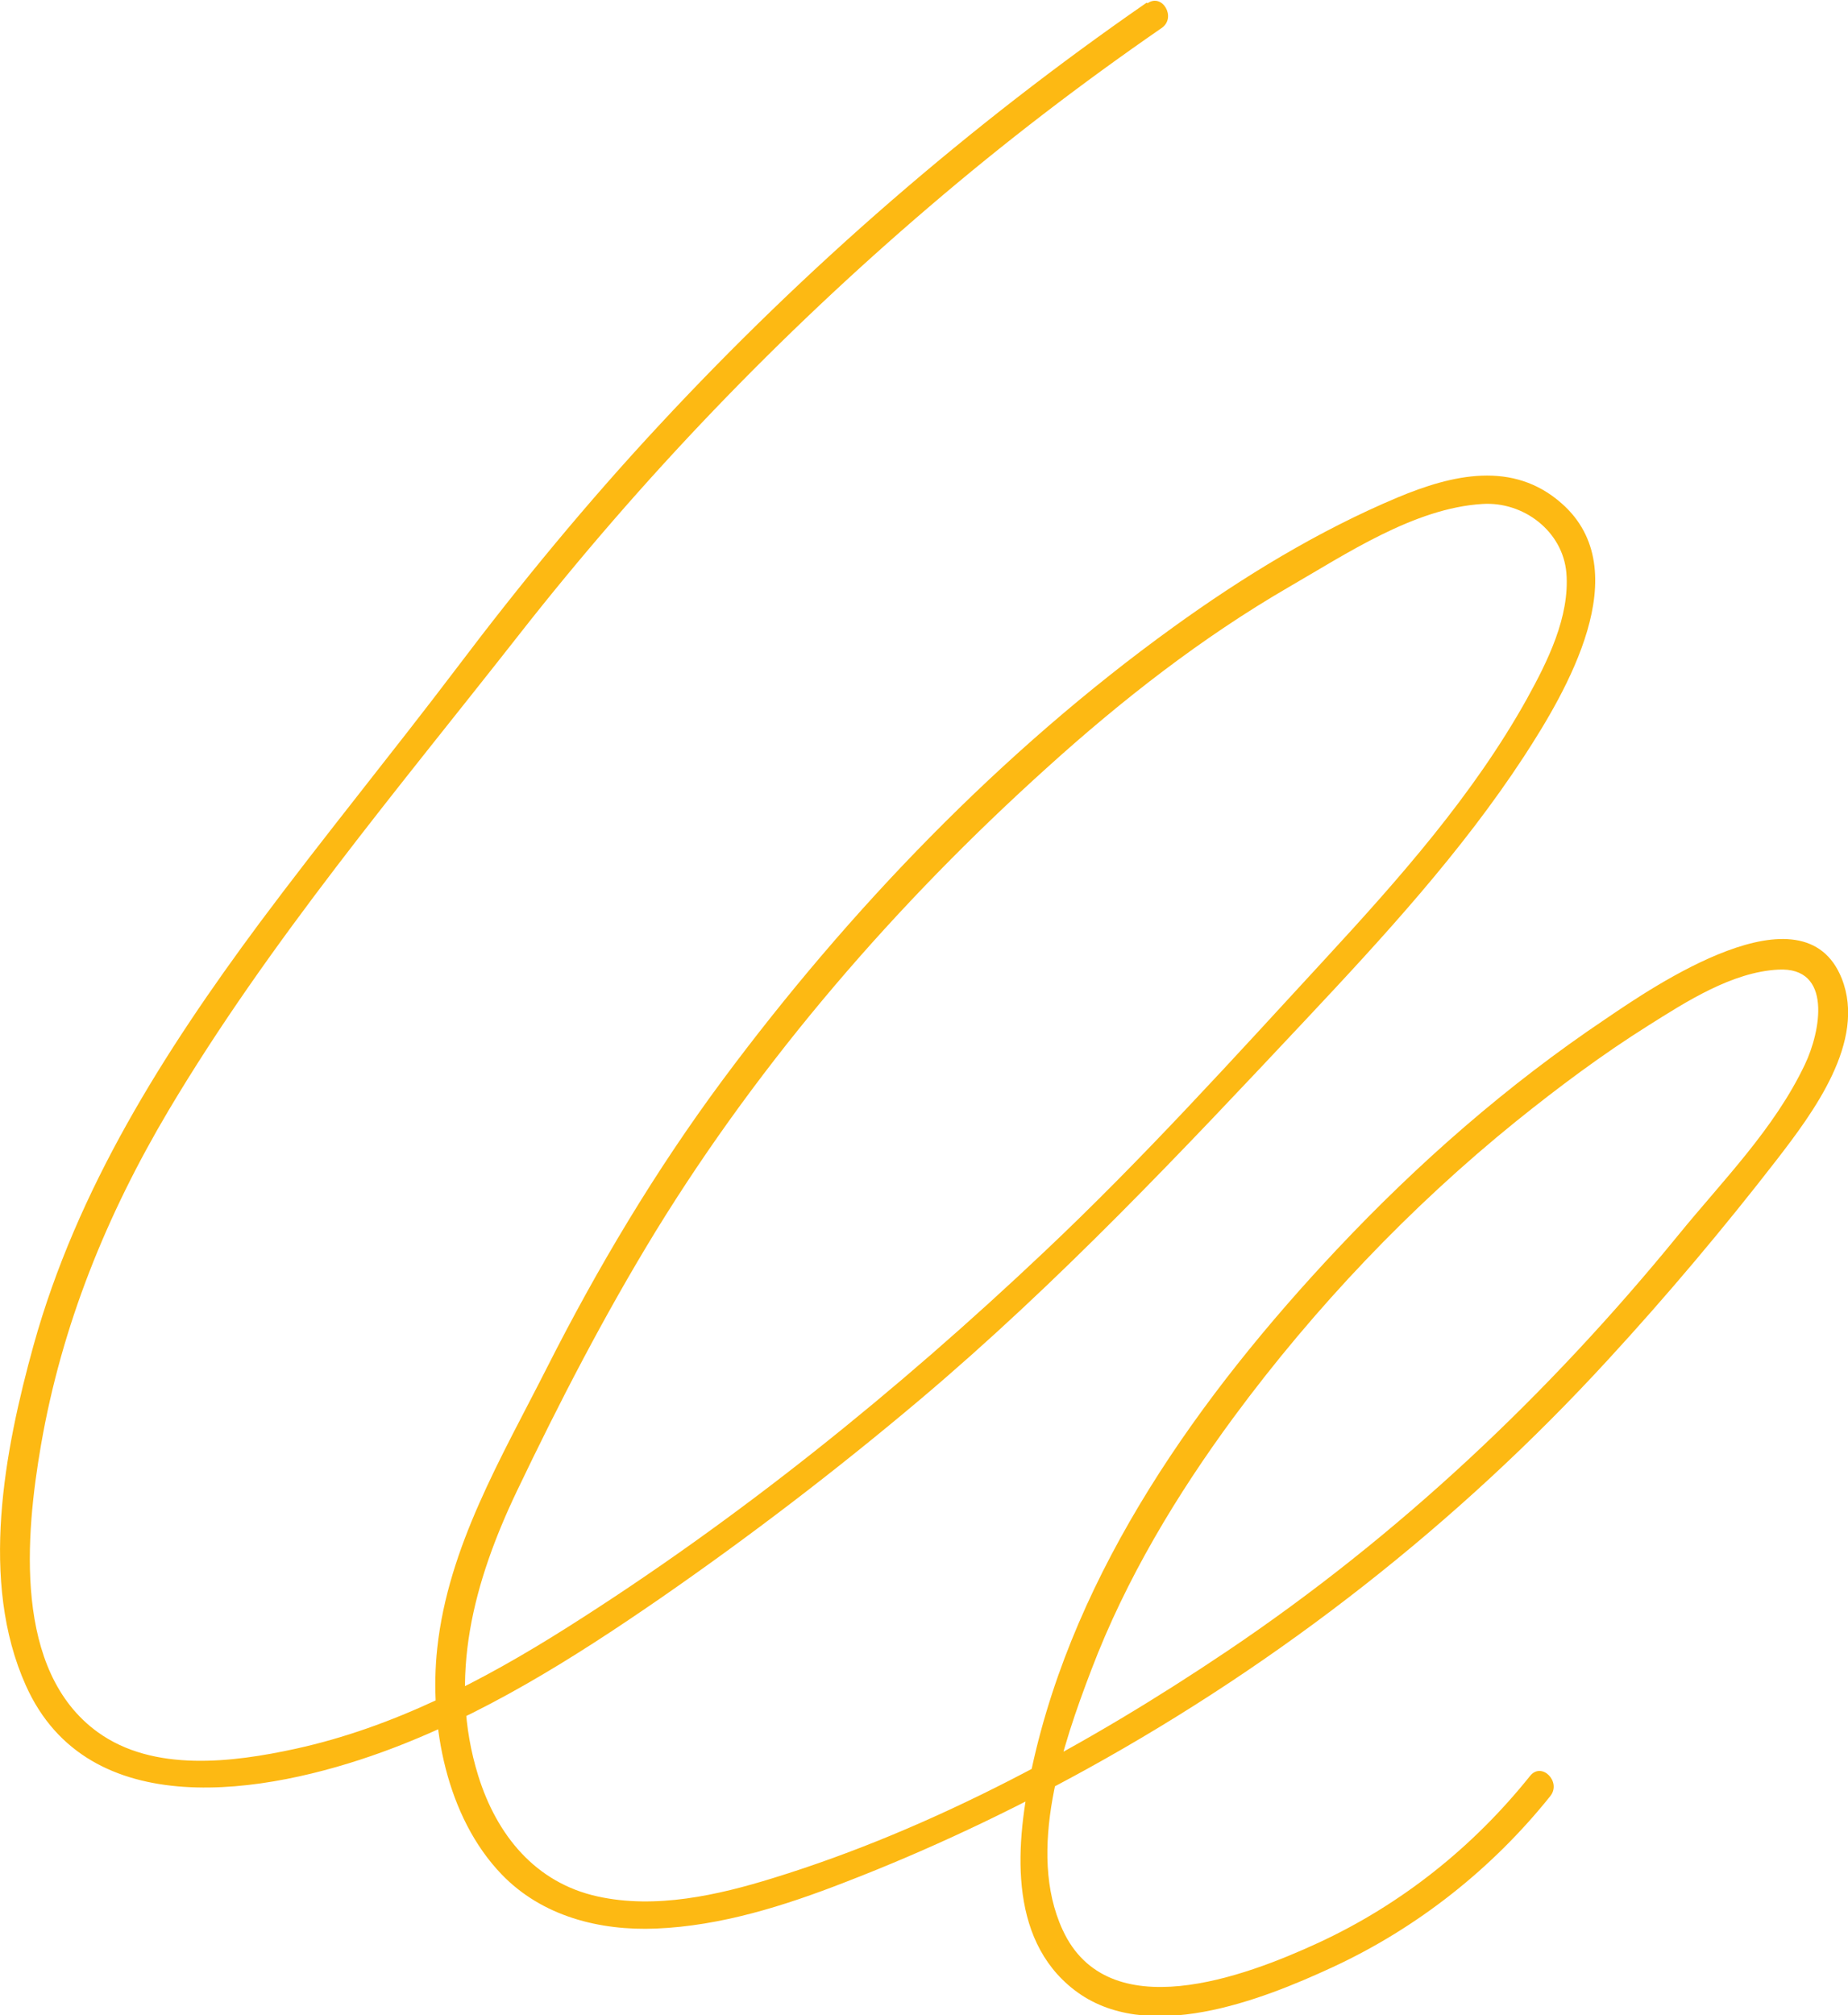 <?xml version="1.0" encoding="UTF-8"?><svg id="Layer_2" xmlns="http://www.w3.org/2000/svg" width="62.21" height="67.82" viewBox="0 0 62.21 67.82"><g id="Layer_1-2"><path d="M38.6.09c-5.97,4.13-11.48,8.91-16.42,14.23-2.41,2.59-4.66,5.32-6.79,8.14-2.19,2.89-4.49,5.7-6.66,8.61-3.22,4.34-6.14,8.95-7.6,14.2-.98,3.54-1.83,7.95-.26,11.45,2.1,4.69,8.09,3.66,12,2.24,3.36-1.22,6.41-3.14,9.34-5.16,3.02-2.09,5.95-4.33,8.76-6.7,4.68-3.95,8.81-8.34,12.99-12.79,2.62-2.79,5.24-5.64,7.34-8.85,1.42-2.18,3.84-6.26,1.27-8.52-1.64-1.45-3.68-.97-5.52-.2-2.67,1.12-5.22,2.68-7.56,4.37-5.79,4.18-10.91,9.51-15.16,15.23-2.27,3.06-4.21,6.31-5.93,9.71-1.52,3-3.31,6-3.68,9.41-.28,2.58.31,5.69,2.17,7.62,1.36,1.41,3.3,1.9,5.2,1.82,2.19-.09,4.33-.77,6.36-1.56,2.8-1.08,5.53-2.37,8.16-3.82,6.52-3.6,12.47-8.26,17.51-13.75,1.98-2.15,3.9-4.43,5.69-6.74,1.21-1.57,3.03-3.98,2.19-6.1-1.28-3.22-6.36.28-7.95,1.36-3.31,2.22-6.31,4.85-9.04,7.75-4.6,4.89-8.82,10.77-10.27,17.44-.54,2.47-.85,5.74,1.43,7.49,2.42,1.86,6.27.35,8.69-.77,2.85-1.32,5.37-3.31,7.33-5.76.38-.48-.29-1.16-.68-.68-1.92,2.4-4.34,4.33-7.13,5.62-2.47,1.14-7.09,2.88-8.61-.44-1.22-2.65,0-6.21.97-8.75,1.16-3.05,2.87-5.89,4.8-8.51,2.72-3.68,5.93-7.06,9.49-9.94,1.43-1.15,2.9-2.25,4.46-3.23,1.27-.8,2.82-1.8,4.37-1.88,1.84-.1,1.43,2.08.9,3.19-1.03,2.17-2.76,3.9-4.26,5.74-4.38,5.37-9.42,10.12-15.17,13.99-4.68,3.15-9.88,5.98-15.3,7.65-1.87.58-3.96,1.05-5.91.62-2.1-.46-3.4-2.07-4.02-4.06-1.03-3.31-.15-6.54,1.3-9.58,1.42-2.97,2.95-5.93,4.67-8.74,3.57-5.81,8.12-11.05,13.18-15.61,2.51-2.27,5.2-4.37,8.13-6.07,1.94-1.12,4.23-2.66,6.52-2.8,1.39-.09,2.71.92,2.83,2.32.12,1.48-.64,2.99-1.33,4.24-1.8,3.23-4.3,6.05-6.79,8.75-3.09,3.35-6.14,6.73-9.46,9.86-4.94,4.67-10.3,9-16.06,12.64-2.83,1.79-5.85,3.36-9.14,4.08-2.11.46-4.78.8-6.66-.56-2.85-2.06-2.43-6.65-1.91-9.66.7-4.04,2.21-7.75,4.3-11.27,3.38-5.68,7.73-10.82,11.8-16.01,4.11-5.24,8.74-10.07,13.81-14.4,2.5-2.14,5.11-4.14,7.82-6.01.5-.35.02-1.18-.48-.83" fill="#fdb913"/></g></svg>